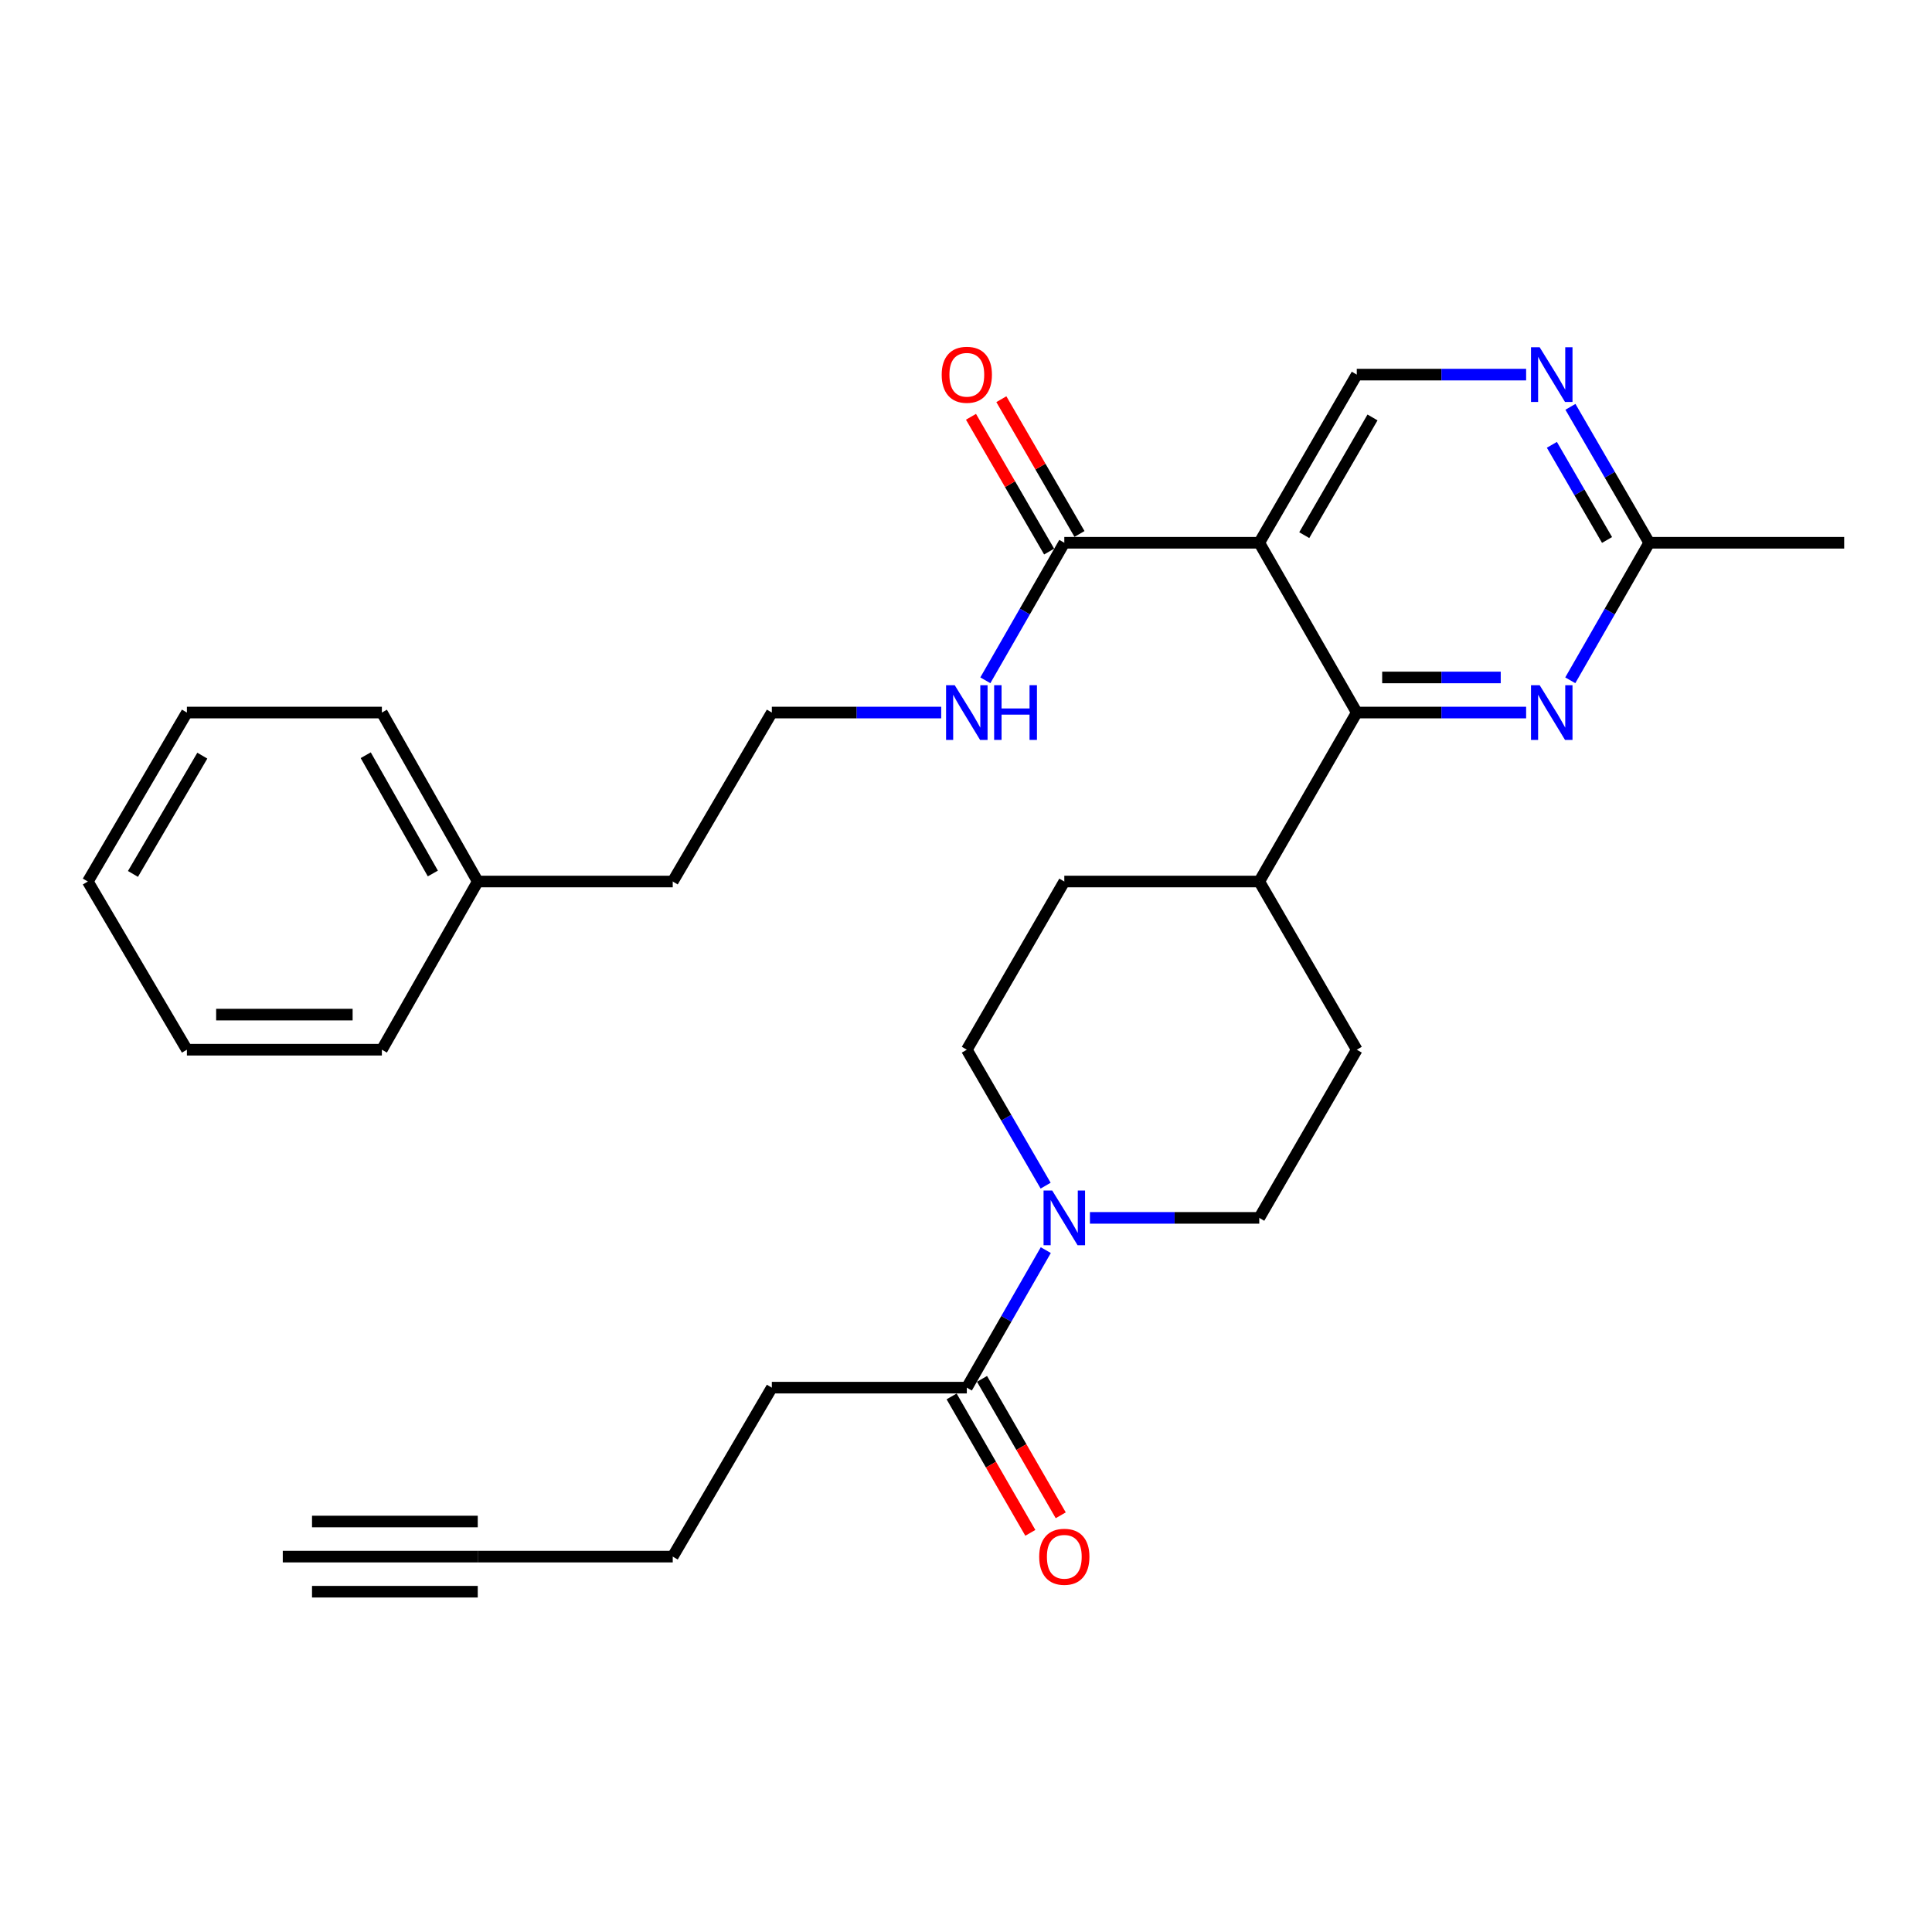 <?xml version='1.0' encoding='iso-8859-1'?>
<svg version='1.1' baseProfile='full'
              xmlns='http://www.w3.org/2000/svg'
                      xmlns:rdkit='http://www.rdkit.org/xml'
                      xmlns:xlink='http://www.w3.org/1999/xlink'
                  xml:space='preserve'
width='1000px' height='1000px' viewBox='0 0 1000 1000'>
<!-- END OF HEADER -->
<rect style='opacity:1.0;fill:#FFFFFF;stroke:none' width='1000' height='1000' x='0' y='0'> </rect>
<path class='bond-0' d='M 651.794,280.934 L 702.265,368.815' style='fill:none;fill-rule:evenodd;stroke:#000000;stroke-width:6px;stroke-linecap:butt;stroke-linejoin:miter;stroke-opacity:1' />
<path class='bond-3' d='M 651.794,280.934 L 550.884,280.934' style='fill:none;fill-rule:evenodd;stroke:#000000;stroke-width:6px;stroke-linecap:butt;stroke-linejoin:miter;stroke-opacity:1' />
<path class='bond-4' d='M 651.794,280.934 L 702.265,193.9' style='fill:none;fill-rule:evenodd;stroke:#000000;stroke-width:6px;stroke-linecap:butt;stroke-linejoin:miter;stroke-opacity:1' />
<path class='bond-4' d='M 675.08,276.992 L 710.409,216.068' style='fill:none;fill-rule:evenodd;stroke:#000000;stroke-width:6px;stroke-linecap:butt;stroke-linejoin:miter;stroke-opacity:1' />
<path class='bond-1' d='M 702.265,368.815 L 746.093,368.815' style='fill:none;fill-rule:evenodd;stroke:#000000;stroke-width:6px;stroke-linecap:butt;stroke-linejoin:miter;stroke-opacity:1' />
<path class='bond-1' d='M 746.093,368.815 L 789.922,368.815' style='fill:none;fill-rule:evenodd;stroke:#0000FF;stroke-width:6px;stroke-linecap:butt;stroke-linejoin:miter;stroke-opacity:1' />
<path class='bond-1' d='M 715.413,350.65 L 746.093,350.65' style='fill:none;fill-rule:evenodd;stroke:#000000;stroke-width:6px;stroke-linecap:butt;stroke-linejoin:miter;stroke-opacity:1' />
<path class='bond-1' d='M 746.093,350.65 L 776.773,350.65' style='fill:none;fill-rule:evenodd;stroke:#0000FF;stroke-width:6px;stroke-linecap:butt;stroke-linejoin:miter;stroke-opacity:1' />
<path class='bond-10' d='M 702.265,368.815 L 651.794,456.273' style='fill:none;fill-rule:evenodd;stroke:#000000;stroke-width:6px;stroke-linecap:butt;stroke-linejoin:miter;stroke-opacity:1' />
<path class='bond-29' d='M 812.768,352.122 L 833.202,316.528' style='fill:none;fill-rule:evenodd;stroke:#0000FF;stroke-width:6px;stroke-linecap:butt;stroke-linejoin:miter;stroke-opacity:1' />
<path class='bond-29' d='M 833.202,316.528 L 853.635,280.934' style='fill:none;fill-rule:evenodd;stroke:#000000;stroke-width:6px;stroke-linecap:butt;stroke-linejoin:miter;stroke-opacity:1' />
<path class='bond-2' d='M 541.217,613.695 L 520.821,578.511' style='fill:none;fill-rule:evenodd;stroke:#0000FF;stroke-width:6px;stroke-linecap:butt;stroke-linejoin:miter;stroke-opacity:1' />
<path class='bond-2' d='M 520.821,578.511 L 500.424,543.327' style='fill:none;fill-rule:evenodd;stroke:#000000;stroke-width:6px;stroke-linecap:butt;stroke-linejoin:miter;stroke-opacity:1' />
<path class='bond-5' d='M 541.298,647.064 L 520.861,682.653' style='fill:none;fill-rule:evenodd;stroke:#0000FF;stroke-width:6px;stroke-linecap:butt;stroke-linejoin:miter;stroke-opacity:1' />
<path class='bond-5' d='M 520.861,682.653 L 500.424,718.242' style='fill:none;fill-rule:evenodd;stroke:#000000;stroke-width:6px;stroke-linecap:butt;stroke-linejoin:miter;stroke-opacity:1' />
<path class='bond-30' d='M 564.147,630.371 L 607.971,630.371' style='fill:none;fill-rule:evenodd;stroke:#0000FF;stroke-width:6px;stroke-linecap:butt;stroke-linejoin:miter;stroke-opacity:1' />
<path class='bond-30' d='M 607.971,630.371 L 651.794,630.371' style='fill:none;fill-rule:evenodd;stroke:#000000;stroke-width:6px;stroke-linecap:butt;stroke-linejoin:miter;stroke-opacity:1' />
<path class='bond-13' d='M 558.742,276.378 L 538.52,241.499' style='fill:none;fill-rule:evenodd;stroke:#000000;stroke-width:6px;stroke-linecap:butt;stroke-linejoin:miter;stroke-opacity:1' />
<path class='bond-13' d='M 538.52,241.499 L 518.297,206.62' style='fill:none;fill-rule:evenodd;stroke:#FF0000;stroke-width:6px;stroke-linecap:butt;stroke-linejoin:miter;stroke-opacity:1' />
<path class='bond-13' d='M 543.026,285.49 L 522.804,250.61' style='fill:none;fill-rule:evenodd;stroke:#000000;stroke-width:6px;stroke-linecap:butt;stroke-linejoin:miter;stroke-opacity:1' />
<path class='bond-13' d='M 522.804,250.61 L 502.582,215.731' style='fill:none;fill-rule:evenodd;stroke:#FF0000;stroke-width:6px;stroke-linecap:butt;stroke-linejoin:miter;stroke-opacity:1' />
<path class='bond-15' d='M 550.884,280.934 L 530.447,316.528' style='fill:none;fill-rule:evenodd;stroke:#000000;stroke-width:6px;stroke-linecap:butt;stroke-linejoin:miter;stroke-opacity:1' />
<path class='bond-15' d='M 530.447,316.528 L 510.009,352.122' style='fill:none;fill-rule:evenodd;stroke:#0000FF;stroke-width:6px;stroke-linecap:butt;stroke-linejoin:miter;stroke-opacity:1' />
<path class='bond-6' d='M 702.265,193.9 L 746.093,193.9' style='fill:none;fill-rule:evenodd;stroke:#000000;stroke-width:6px;stroke-linecap:butt;stroke-linejoin:miter;stroke-opacity:1' />
<path class='bond-6' d='M 746.093,193.9 L 789.922,193.9' style='fill:none;fill-rule:evenodd;stroke:#0000FF;stroke-width:6px;stroke-linecap:butt;stroke-linejoin:miter;stroke-opacity:1' />
<path class='bond-14' d='M 492.557,722.781 L 512.927,758.088' style='fill:none;fill-rule:evenodd;stroke:#000000;stroke-width:6px;stroke-linecap:butt;stroke-linejoin:miter;stroke-opacity:1' />
<path class='bond-14' d='M 512.927,758.088 L 533.298,793.395' style='fill:none;fill-rule:evenodd;stroke:#FF0000;stroke-width:6px;stroke-linecap:butt;stroke-linejoin:miter;stroke-opacity:1' />
<path class='bond-14' d='M 508.291,713.703 L 528.662,749.01' style='fill:none;fill-rule:evenodd;stroke:#000000;stroke-width:6px;stroke-linecap:butt;stroke-linejoin:miter;stroke-opacity:1' />
<path class='bond-14' d='M 528.662,749.01 L 549.033,784.316' style='fill:none;fill-rule:evenodd;stroke:#FF0000;stroke-width:6px;stroke-linecap:butt;stroke-linejoin:miter;stroke-opacity:1' />
<path class='bond-19' d='M 500.424,718.242 L 399.503,718.242' style='fill:none;fill-rule:evenodd;stroke:#000000;stroke-width:6px;stroke-linecap:butt;stroke-linejoin:miter;stroke-opacity:1' />
<path class='bond-7' d='M 812.851,210.575 L 833.243,245.755' style='fill:none;fill-rule:evenodd;stroke:#0000FF;stroke-width:6px;stroke-linecap:butt;stroke-linejoin:miter;stroke-opacity:1' />
<path class='bond-7' d='M 833.243,245.755 L 853.635,280.934' style='fill:none;fill-rule:evenodd;stroke:#000000;stroke-width:6px;stroke-linecap:butt;stroke-linejoin:miter;stroke-opacity:1' />
<path class='bond-7' d='M 803.252,230.239 L 817.527,254.865' style='fill:none;fill-rule:evenodd;stroke:#0000FF;stroke-width:6px;stroke-linecap:butt;stroke-linejoin:miter;stroke-opacity:1' />
<path class='bond-7' d='M 817.527,254.865 L 831.801,279.49' style='fill:none;fill-rule:evenodd;stroke:#000000;stroke-width:6px;stroke-linecap:butt;stroke-linejoin:miter;stroke-opacity:1' />
<path class='bond-22' d='M 853.635,280.934 L 954.545,280.934' style='fill:none;fill-rule:evenodd;stroke:#000000;stroke-width:6px;stroke-linecap:butt;stroke-linejoin:miter;stroke-opacity:1' />
<path class='bond-8' d='M 247.285,805.7 L 348.206,805.7' style='fill:none;fill-rule:evenodd;stroke:#000000;stroke-width:6px;stroke-linecap:butt;stroke-linejoin:miter;stroke-opacity:1' />
<path class='bond-9' d='M 247.285,805.7 L 146.365,805.7' style='fill:none;fill-rule:evenodd;stroke:#000000;stroke-width:6px;stroke-linecap:butt;stroke-linejoin:miter;stroke-opacity:1' />
<path class='bond-9' d='M 247.285,787.534 L 161.503,787.534' style='fill:none;fill-rule:evenodd;stroke:#000000;stroke-width:6px;stroke-linecap:butt;stroke-linejoin:miter;stroke-opacity:1' />
<path class='bond-9' d='M 247.285,823.865 L 161.503,823.865' style='fill:none;fill-rule:evenodd;stroke:#000000;stroke-width:6px;stroke-linecap:butt;stroke-linejoin:miter;stroke-opacity:1' />
<path class='bond-16' d='M 651.794,456.273 L 702.265,543.327' style='fill:none;fill-rule:evenodd;stroke:#000000;stroke-width:6px;stroke-linecap:butt;stroke-linejoin:miter;stroke-opacity:1' />
<path class='bond-17' d='M 651.794,456.273 L 550.884,456.273' style='fill:none;fill-rule:evenodd;stroke:#000000;stroke-width:6px;stroke-linecap:butt;stroke-linejoin:miter;stroke-opacity:1' />
<path class='bond-11' d='M 500.424,543.327 L 550.884,456.273' style='fill:none;fill-rule:evenodd;stroke:#000000;stroke-width:6px;stroke-linecap:butt;stroke-linejoin:miter;stroke-opacity:1' />
<path class='bond-12' d='M 651.794,630.371 L 702.265,543.327' style='fill:none;fill-rule:evenodd;stroke:#000000;stroke-width:6px;stroke-linecap:butt;stroke-linejoin:miter;stroke-opacity:1' />
<path class='bond-18' d='M 487.161,368.815 L 443.332,368.815' style='fill:none;fill-rule:evenodd;stroke:#0000FF;stroke-width:6px;stroke-linecap:butt;stroke-linejoin:miter;stroke-opacity:1' />
<path class='bond-18' d='M 443.332,368.815 L 399.503,368.815' style='fill:none;fill-rule:evenodd;stroke:#000000;stroke-width:6px;stroke-linecap:butt;stroke-linejoin:miter;stroke-opacity:1' />
<path class='bond-23' d='M 399.503,368.815 L 348.206,456.273' style='fill:none;fill-rule:evenodd;stroke:#000000;stroke-width:6px;stroke-linecap:butt;stroke-linejoin:miter;stroke-opacity:1' />
<path class='bond-20' d='M 399.503,718.242 L 348.206,805.7' style='fill:none;fill-rule:evenodd;stroke:#000000;stroke-width:6px;stroke-linecap:butt;stroke-linejoin:miter;stroke-opacity:1' />
<path class='bond-21' d='M 247.285,456.273 L 348.206,456.273' style='fill:none;fill-rule:evenodd;stroke:#000000;stroke-width:6px;stroke-linecap:butt;stroke-linejoin:miter;stroke-opacity:1' />
<path class='bond-24' d='M 247.285,456.273 L 197.653,368.815' style='fill:none;fill-rule:evenodd;stroke:#000000;stroke-width:6px;stroke-linecap:butt;stroke-linejoin:miter;stroke-opacity:1' />
<path class='bond-24' d='M 224.041,452.12 L 189.299,390.9' style='fill:none;fill-rule:evenodd;stroke:#000000;stroke-width:6px;stroke-linecap:butt;stroke-linejoin:miter;stroke-opacity:1' />
<path class='bond-25' d='M 247.285,456.273 L 197.653,543.327' style='fill:none;fill-rule:evenodd;stroke:#000000;stroke-width:6px;stroke-linecap:butt;stroke-linejoin:miter;stroke-opacity:1' />
<path class='bond-27' d='M 197.653,368.815 L 96.742,368.815' style='fill:none;fill-rule:evenodd;stroke:#000000;stroke-width:6px;stroke-linecap:butt;stroke-linejoin:miter;stroke-opacity:1' />
<path class='bond-26' d='M 197.653,543.327 L 96.742,543.327' style='fill:none;fill-rule:evenodd;stroke:#000000;stroke-width:6px;stroke-linecap:butt;stroke-linejoin:miter;stroke-opacity:1' />
<path class='bond-26' d='M 182.516,525.161 L 111.879,525.161' style='fill:none;fill-rule:evenodd;stroke:#000000;stroke-width:6px;stroke-linecap:butt;stroke-linejoin:miter;stroke-opacity:1' />
<path class='bond-28' d='M 96.742,543.327 L 45.455,456.273' style='fill:none;fill-rule:evenodd;stroke:#000000;stroke-width:6px;stroke-linecap:butt;stroke-linejoin:miter;stroke-opacity:1' />
<path class='bond-31' d='M 96.742,368.815 L 45.455,456.273' style='fill:none;fill-rule:evenodd;stroke:#000000;stroke-width:6px;stroke-linecap:butt;stroke-linejoin:miter;stroke-opacity:1' />
<path class='bond-31' d='M 104.719,391.123 L 68.818,452.344' style='fill:none;fill-rule:evenodd;stroke:#000000;stroke-width:6px;stroke-linecap:butt;stroke-linejoin:miter;stroke-opacity:1' />
<path  class='atom-2' d='M 796.925 354.655
L 806.205 369.655
Q 807.125 371.135, 808.605 373.815
Q 810.085 376.495, 810.165 376.655
L 810.165 354.655
L 813.925 354.655
L 813.925 382.975
L 810.045 382.975
L 800.085 366.575
Q 798.925 364.655, 797.685 362.455
Q 796.485 360.255, 796.125 359.575
L 796.125 382.975
L 792.445 382.975
L 792.445 354.655
L 796.925 354.655
' fill='#0000FF'/>
<path  class='atom-3' d='M 544.624 616.211
L 553.904 631.211
Q 554.824 632.691, 556.304 635.371
Q 557.784 638.051, 557.864 638.211
L 557.864 616.211
L 561.624 616.211
L 561.624 644.531
L 557.744 644.531
L 547.784 628.131
Q 546.624 626.211, 545.384 624.011
Q 544.184 621.811, 543.824 621.131
L 543.824 644.531
L 540.144 644.531
L 540.144 616.211
L 544.624 616.211
' fill='#0000FF'/>
<path  class='atom-7' d='M 796.925 179.74
L 806.205 194.74
Q 807.125 196.22, 808.605 198.9
Q 810.085 201.58, 810.165 201.74
L 810.165 179.74
L 813.925 179.74
L 813.925 208.06
L 810.045 208.06
L 800.085 191.66
Q 798.925 189.74, 797.685 187.54
Q 796.485 185.34, 796.125 184.66
L 796.125 208.06
L 792.445 208.06
L 792.445 179.74
L 796.925 179.74
' fill='#0000FF'/>
<path  class='atom-14' d='M 487.424 193.98
Q 487.424 187.18, 490.784 183.38
Q 494.144 179.58, 500.424 179.58
Q 506.704 179.58, 510.064 183.38
Q 513.424 187.18, 513.424 193.98
Q 513.424 200.86, 510.024 204.78
Q 506.624 208.66, 500.424 208.66
Q 494.184 208.66, 490.784 204.78
Q 487.424 200.9, 487.424 193.98
M 500.424 205.46
Q 504.744 205.46, 507.064 202.58
Q 509.424 199.66, 509.424 193.98
Q 509.424 188.42, 507.064 185.62
Q 504.744 182.78, 500.424 182.78
Q 496.104 182.78, 493.744 185.58
Q 491.424 188.38, 491.424 193.98
Q 491.424 199.7, 493.744 202.58
Q 496.104 205.46, 500.424 205.46
' fill='#FF0000'/>
<path  class='atom-15' d='M 537.884 805.78
Q 537.884 798.98, 541.244 795.18
Q 544.604 791.38, 550.884 791.38
Q 557.164 791.38, 560.524 795.18
Q 563.884 798.98, 563.884 805.78
Q 563.884 812.66, 560.484 816.58
Q 557.084 820.46, 550.884 820.46
Q 544.644 820.46, 541.244 816.58
Q 537.884 812.7, 537.884 805.78
M 550.884 817.26
Q 555.204 817.26, 557.524 814.38
Q 559.884 811.46, 559.884 805.78
Q 559.884 800.22, 557.524 797.42
Q 555.204 794.58, 550.884 794.58
Q 546.564 794.58, 544.204 797.38
Q 541.884 800.18, 541.884 805.78
Q 541.884 811.5, 544.204 814.38
Q 546.564 817.26, 550.884 817.26
' fill='#FF0000'/>
<path  class='atom-16' d='M 494.164 354.655
L 503.444 369.655
Q 504.364 371.135, 505.844 373.815
Q 507.324 376.495, 507.404 376.655
L 507.404 354.655
L 511.164 354.655
L 511.164 382.975
L 507.284 382.975
L 497.324 366.575
Q 496.164 364.655, 494.924 362.455
Q 493.724 360.255, 493.364 359.575
L 493.364 382.975
L 489.684 382.975
L 489.684 354.655
L 494.164 354.655
' fill='#0000FF'/>
<path  class='atom-16' d='M 514.564 354.655
L 518.404 354.655
L 518.404 366.695
L 532.884 366.695
L 532.884 354.655
L 536.724 354.655
L 536.724 382.975
L 532.884 382.975
L 532.884 369.895
L 518.404 369.895
L 518.404 382.975
L 514.564 382.975
L 514.564 354.655
' fill='#0000FF'/>
</svg>
